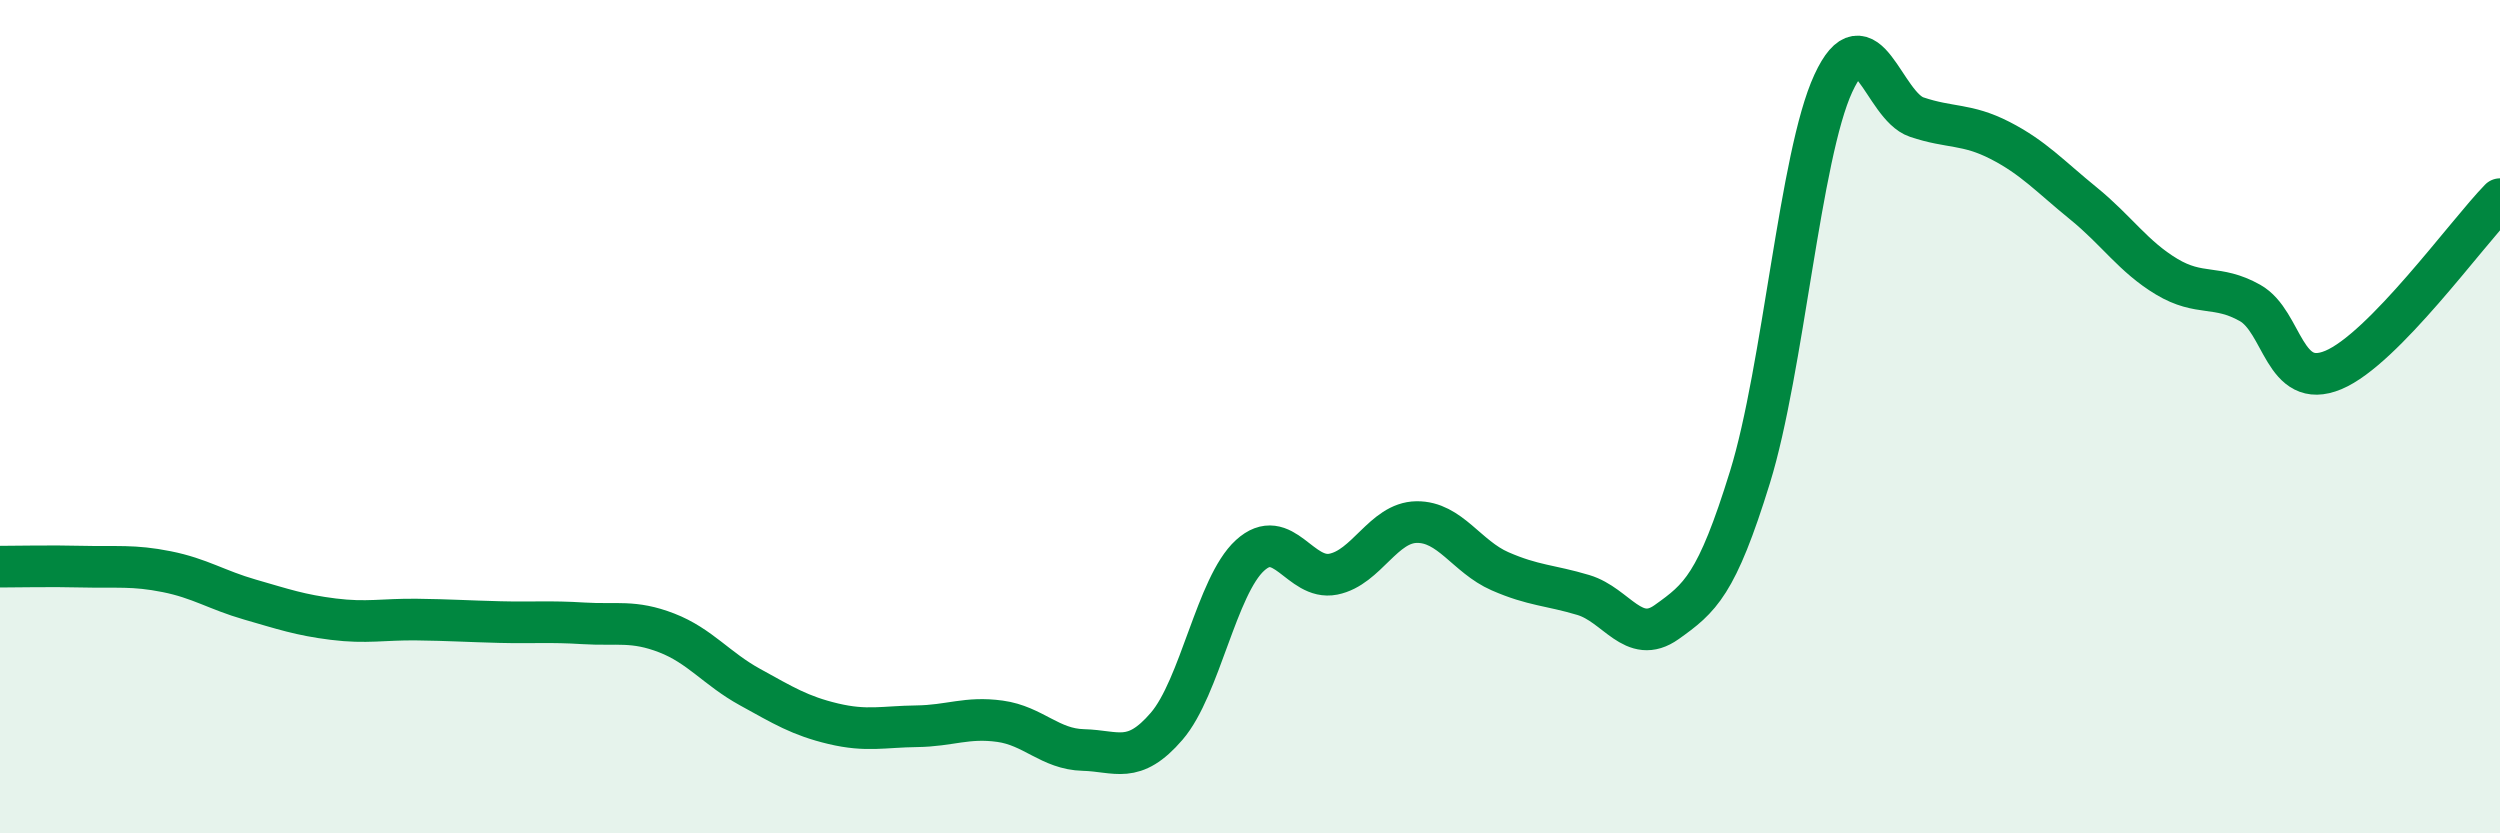 
    <svg width="60" height="20" viewBox="0 0 60 20" xmlns="http://www.w3.org/2000/svg">
      <path
        d="M 0,13.6 C 0.4,13.6 1.2,13.58 2,13.6 C 2.8,13.62 3.2,13.56 4,13.72 C 4.8,13.88 5.2,14.16 6,14.39 C 6.8,14.62 7.2,14.76 8,14.86 C 8.8,14.96 9.2,14.86 10,14.87 C 10.8,14.88 11.2,14.91 12,14.93 C 12.8,14.95 13.2,14.91 14,14.96 C 14.8,15.01 15.2,14.88 16,15.19 C 16.8,15.5 17.2,16.05 18,16.49 C 18.8,16.93 19.2,17.18 20,17.37 C 20.8,17.56 21.2,17.44 22,17.43 C 22.8,17.42 23.2,17.2 24,17.31 C 24.8,17.42 25.2,17.98 26,18 C 26.8,18.02 27.2,18.36 28,17.43 C 28.8,16.5 29.2,14.06 30,13.33 C 30.8,12.6 31.2,13.94 32,13.78 C 32.8,13.62 33.2,12.54 34,12.53 C 34.8,12.52 35.2,13.36 36,13.71 C 36.8,14.06 37.2,14.04 38,14.28 C 38.8,14.52 39.2,15.5 40,14.93 C 40.8,14.36 41.2,14.04 42,11.45 C 42.8,8.86 43.2,3.73 44,2 C 44.8,0.27 45.2,2.54 46,2.81 C 46.8,3.08 47.2,2.96 48,3.37 C 48.8,3.78 49.2,4.23 50,4.88 C 50.8,5.53 51.2,6.16 52,6.64 C 52.8,7.12 53.2,6.82 54,7.27 C 54.8,7.72 54.8,9.38 56,8.88 C 57.2,8.38 59.2,5.6 60,4.78L60 20L0 20Z"
        fill="#008740"
        opacity="0.1"
        stroke-linecap="round"
        stroke-linejoin="round"
      />
      <path
        d="M 0,13.6 C 0.4,13.6 1.2,13.58 2,13.6 C 2.8,13.62 3.2,13.56 4,13.72 C 4.8,13.88 5.2,14.16 6,14.39 C 6.8,14.62 7.2,14.76 8,14.86 C 8.8,14.96 9.2,14.86 10,14.87 C 10.8,14.88 11.2,14.91 12,14.93 C 12.8,14.95 13.2,14.91 14,14.96 C 14.8,15.01 15.2,14.88 16,15.19 C 16.8,15.5 17.2,16.05 18,16.49 C 18.8,16.93 19.2,17.18 20,17.37 C 20.8,17.56 21.2,17.44 22,17.43 C 22.8,17.42 23.2,17.2 24,17.31 C 24.8,17.42 25.2,17.98 26,18 C 26.8,18.02 27.2,18.36 28,17.43 C 28.8,16.5 29.2,14.06 30,13.33 C 30.8,12.6 31.2,13.94 32,13.78 C 32.8,13.62 33.2,12.54 34,12.53 C 34.8,12.52 35.2,13.36 36,13.71 C 36.8,14.06 37.2,14.04 38,14.28 C 38.8,14.52 39.2,15.5 40,14.93 C 40.8,14.36 41.2,14.04 42,11.45 C 42.8,8.86 43.2,3.73 44,2 C 44.8,0.27 45.2,2.54 46,2.81 C 46.8,3.08 47.2,2.96 48,3.37 C 48.8,3.78 49.2,4.23 50,4.88 C 50.8,5.53 51.2,6.16 52,6.64 C 52.8,7.12 53.2,6.82 54,7.27 C 54.8,7.72 54.8,9.38 56,8.88 C 57.2,8.38 59.2,5.6 60,4.78"
        stroke="#008740"
        stroke-width="1"
        fill="none"
        stroke-linecap="round"
        stroke-linejoin="round"
      />
    </svg>
  